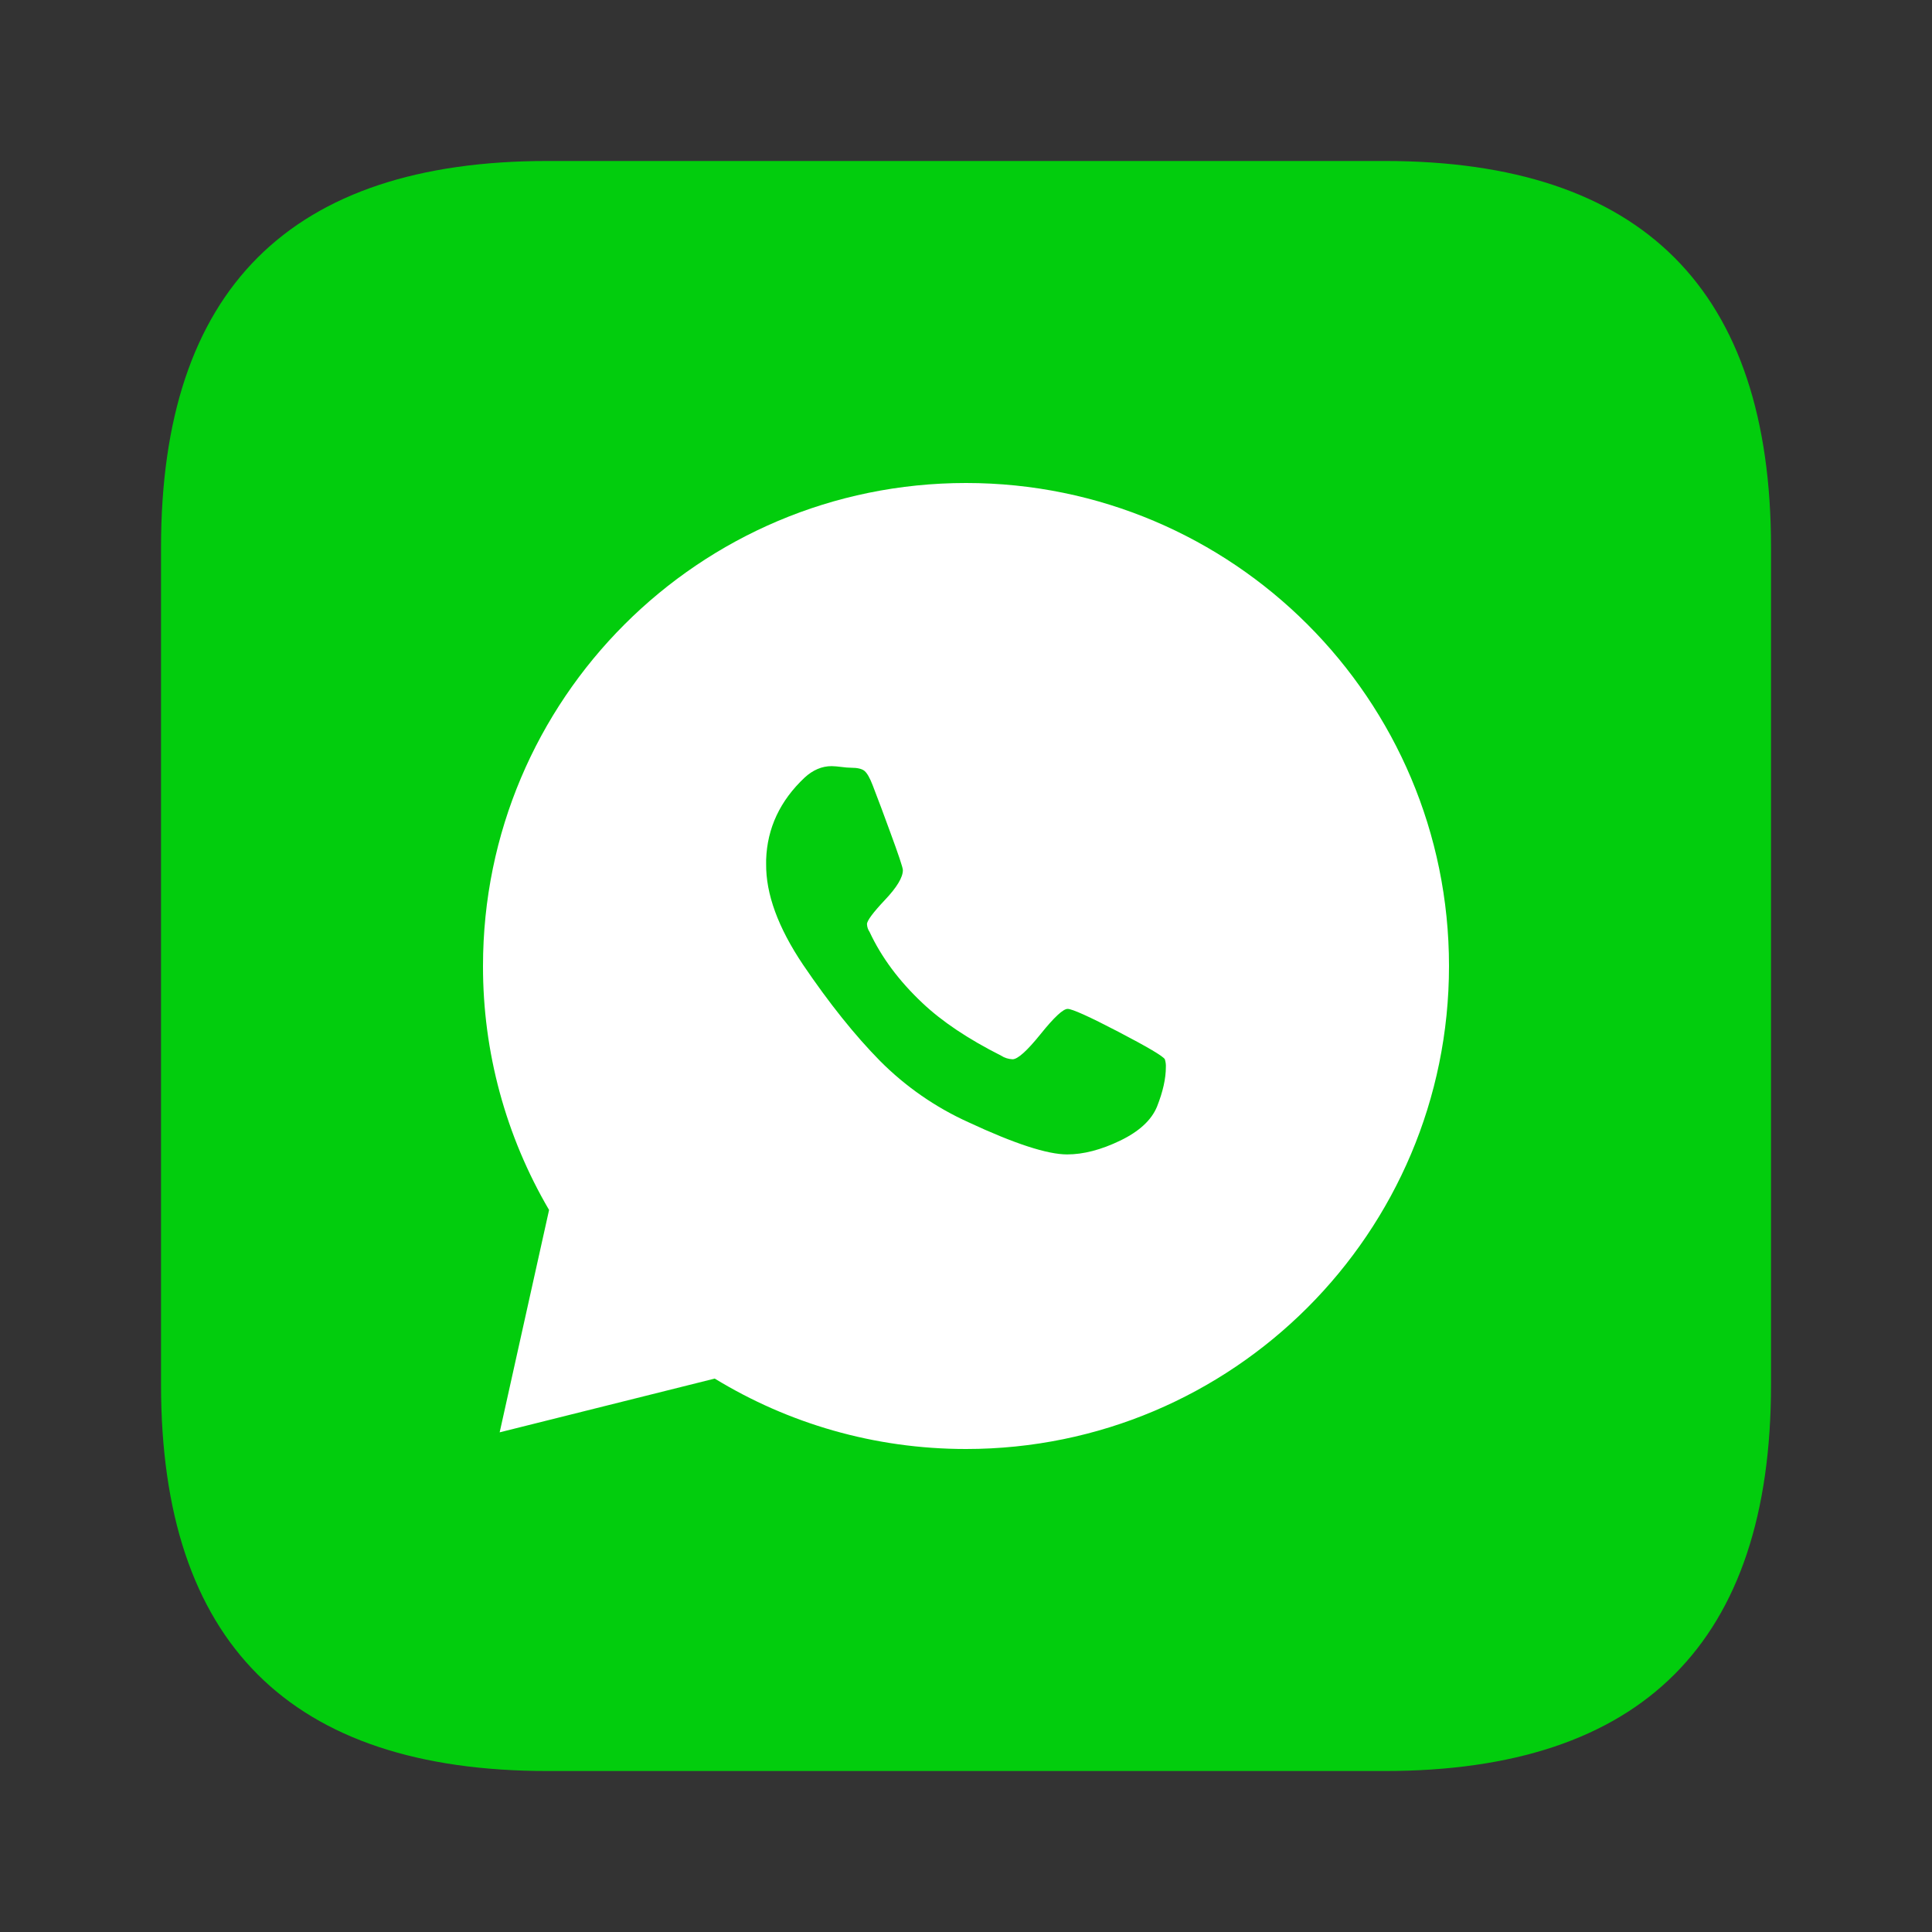 <svg width="40" height="40" viewBox="0 0 40 40" fill="none" xmlns="http://www.w3.org/2000/svg">
<rect x="0" y="0" width="40" height="40" fill="#333333" stroke="none"/>
<g clip-path="url(#clip0_24_917)">
<path d="M11.334 3.333H28.667C34.001 3.333 36.667 6 36.667 11.333V28.667C36.667 34 34.001 36.667 28.667 36.667H11.334C6.001 36.667 3.334 34 3.334 28.667V11.333C3.334 6 6.001 3.333 11.334 3.333Z" fill="#02CD0D"/>
<path d="M14.798 28.542L10.345 29.655L11.368 25.051C10.47 23.52 9.997 21.776 10 20C10 14.477 14.477 10 20 10C25.523 10 30 14.477 30 20C30 25.523 25.523 30 20 30C18.095 30 16.313 29.467 14.798 28.542ZM22.104 20.888C22.011 20.888 21.824 21.061 21.544 21.41C21.264 21.757 21.071 21.931 20.963 21.931C20.879 21.927 20.797 21.902 20.727 21.856C20.045 21.512 19.503 21.149 19.101 20.769C18.613 20.31 18.248 19.819 18.004 19.295C17.971 19.247 17.952 19.191 17.95 19.133C17.95 19.062 18.074 18.895 18.321 18.633C18.569 18.371 18.693 18.165 18.693 18.015C18.693 17.964 18.603 17.695 18.423 17.207C18.308 16.89 18.19 16.575 18.069 16.261C18.011 16.109 17.955 16.011 17.902 15.964C17.848 15.917 17.753 15.895 17.617 15.895C17.566 15.895 17.498 15.889 17.412 15.878C17.348 15.869 17.283 15.864 17.219 15.862C17.017 15.862 16.831 15.941 16.659 16.099C16.149 16.579 15.884 17.146 15.862 17.799V17.885C15.855 18.509 16.11 19.205 16.626 19.973C17.171 20.777 17.703 21.44 18.219 21.964C18.747 22.495 19.367 22.926 20.049 23.234C21.003 23.679 21.684 23.901 22.093 23.901C22.431 23.901 22.796 23.806 23.191 23.616C23.585 23.426 23.84 23.191 23.955 22.911C24.077 22.603 24.138 22.33 24.138 22.093C24.141 22.038 24.133 21.984 24.117 21.931C24.081 21.867 23.759 21.677 23.153 21.361C22.547 21.045 22.197 20.888 22.104 20.888Z" fill="white"/>
</g>
<defs>
<clipPath id="clip0_24_917">
<rect width="40" height="40" fill="white"/>
</clipPath>
</defs>
</svg>
